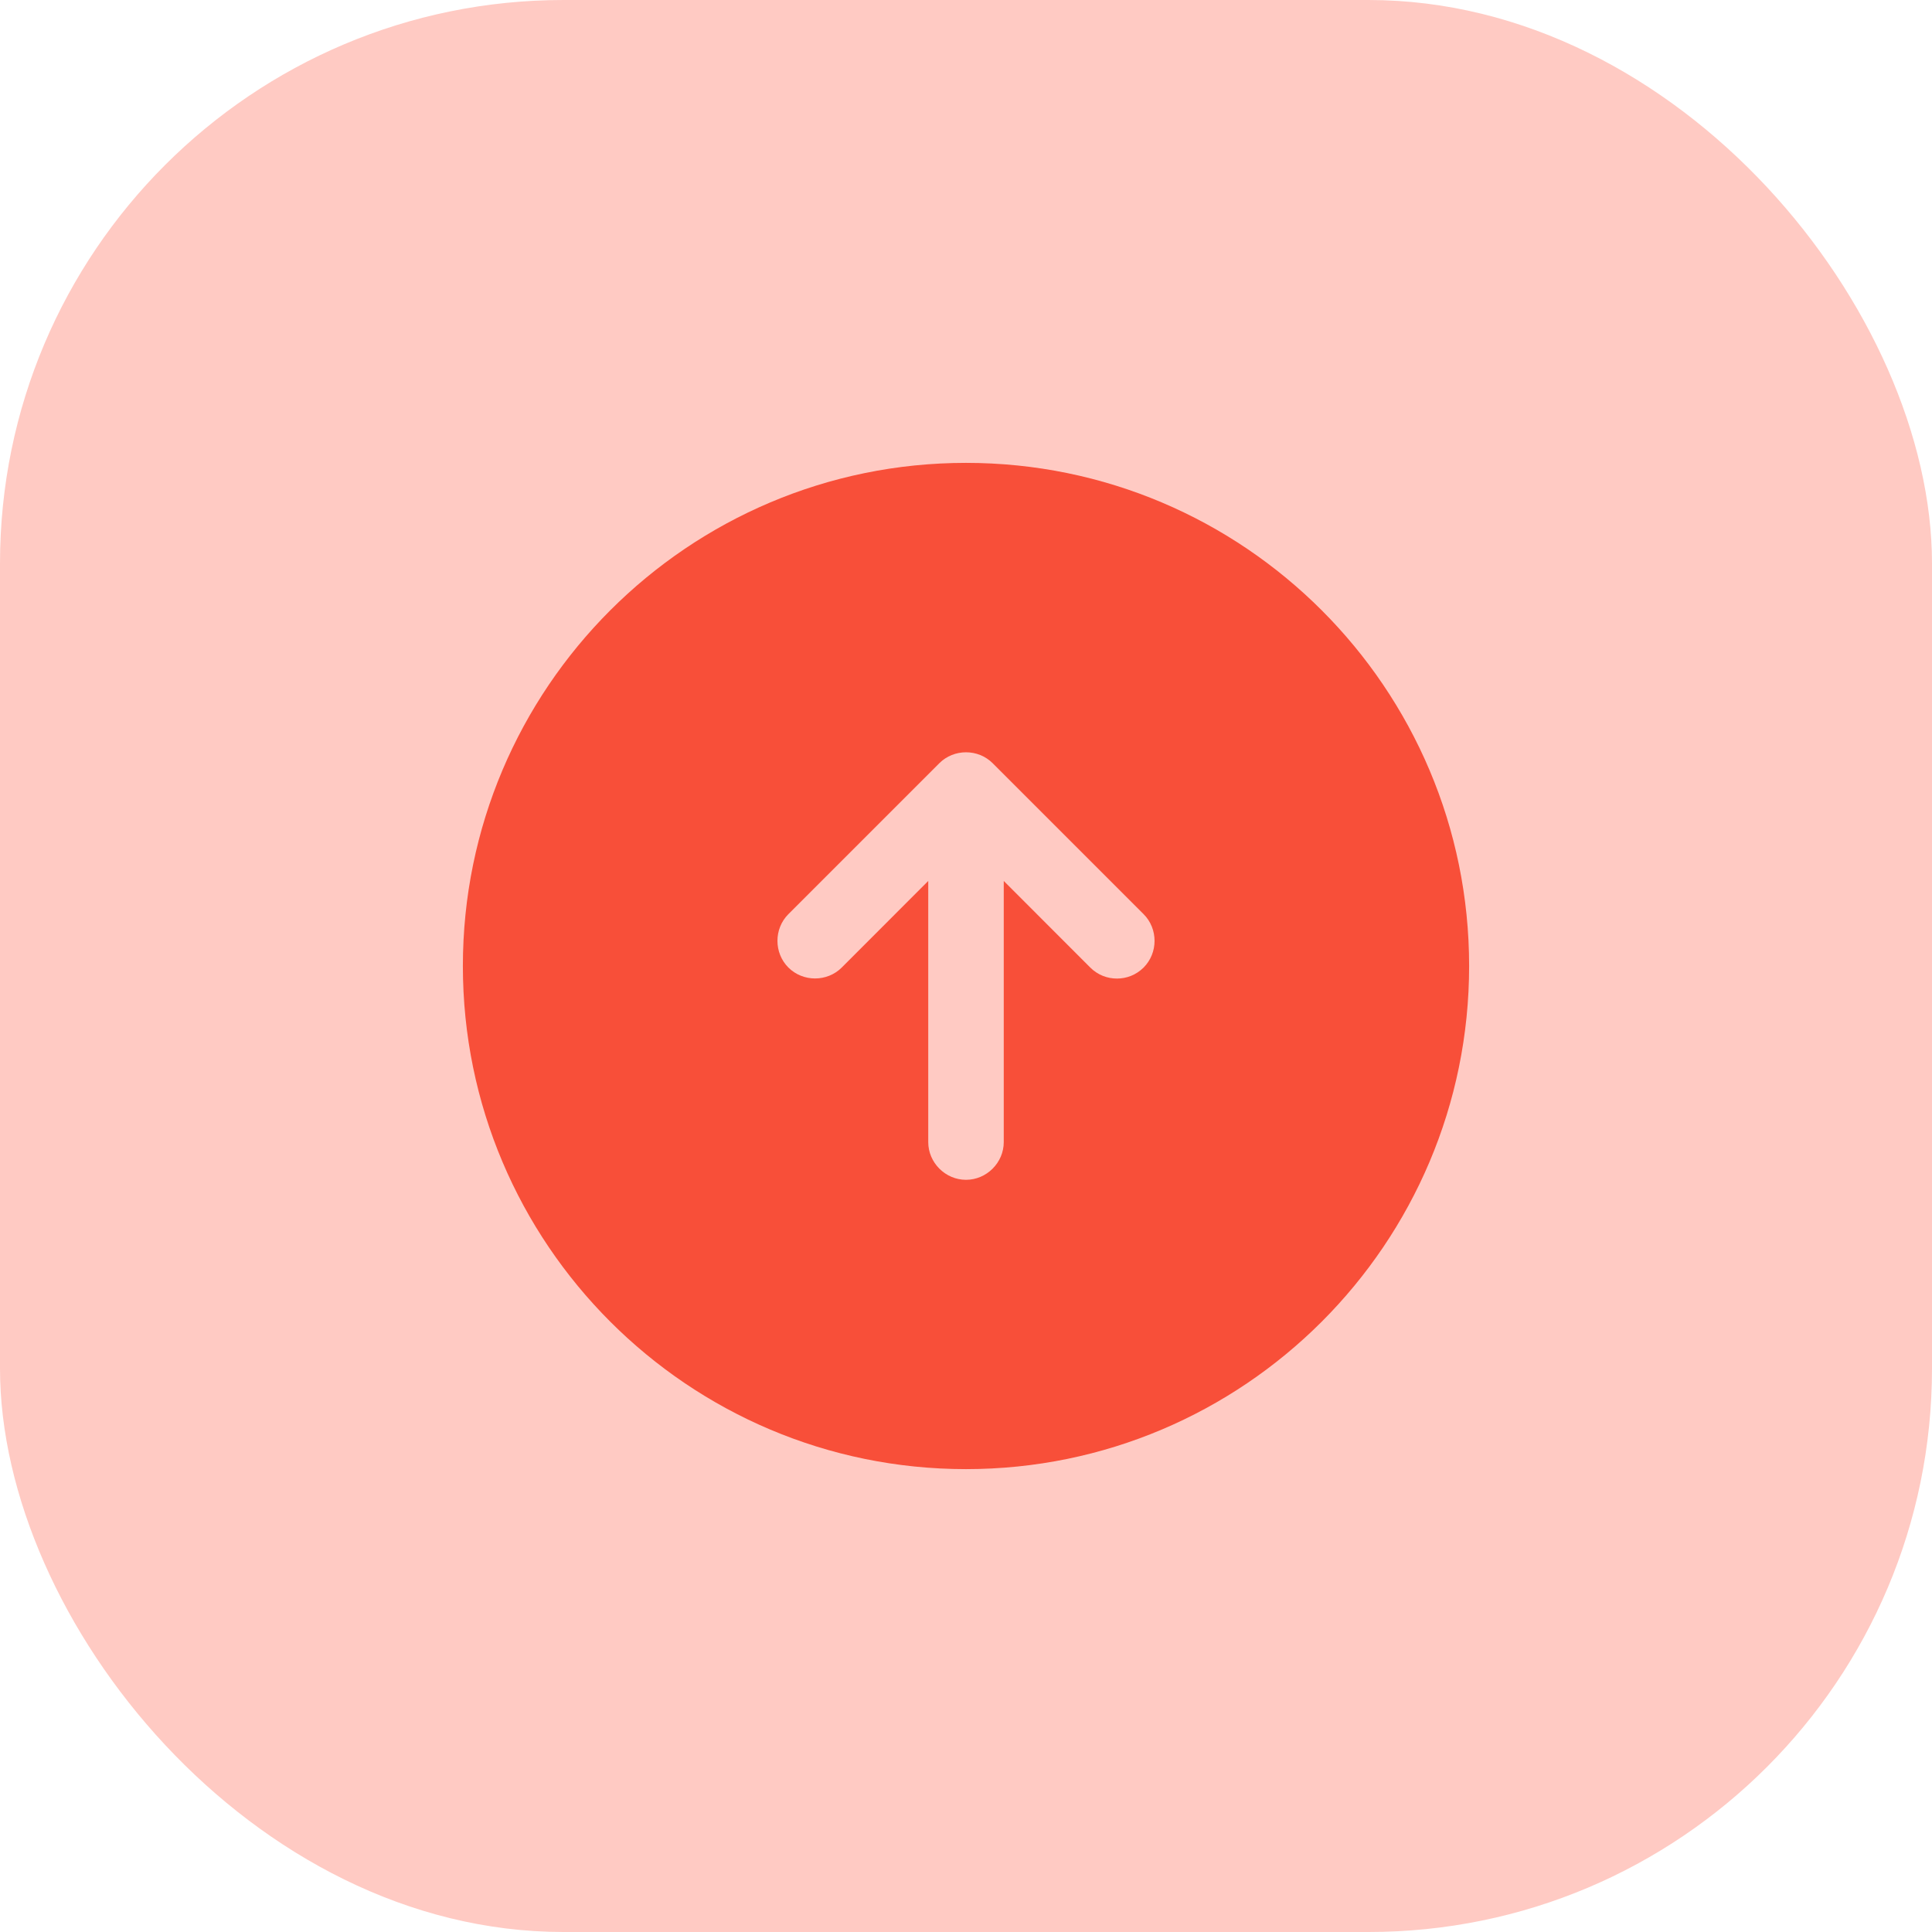 <svg width="48" height="48" viewBox="0 0 48 48" fill="none" xmlns="http://www.w3.org/2000/svg">
<rect width="48" height="48" rx="14" fill="#FFCAC3"/>
<path d="M24 11.5C17.1 11.5 11.5 17.1 11.5 24C11.5 30.9 17.1 36.5 24 36.5C30.9 36.5 36.5 30.9 36.5 24C36.5 17.1 30.9 11.5 24 11.5ZM28.413 24.038C28.225 24.225 27.988 24.312 27.75 24.312C27.512 24.312 27.275 24.225 27.087 24.038L24.938 21.887V28.375C24.938 28.887 24.512 29.312 24 29.312C23.488 29.312 23.062 28.887 23.062 28.375V21.887L20.913 24.038C20.55 24.4 19.95 24.4 19.587 24.038C19.225 23.675 19.225 23.075 19.587 22.712L23.337 18.962C23.7 18.6 24.3 18.6 24.663 18.962L28.413 22.712C28.775 23.075 28.775 23.675 28.413 24.038Z" fill="#F84F39"/>
</svg>
